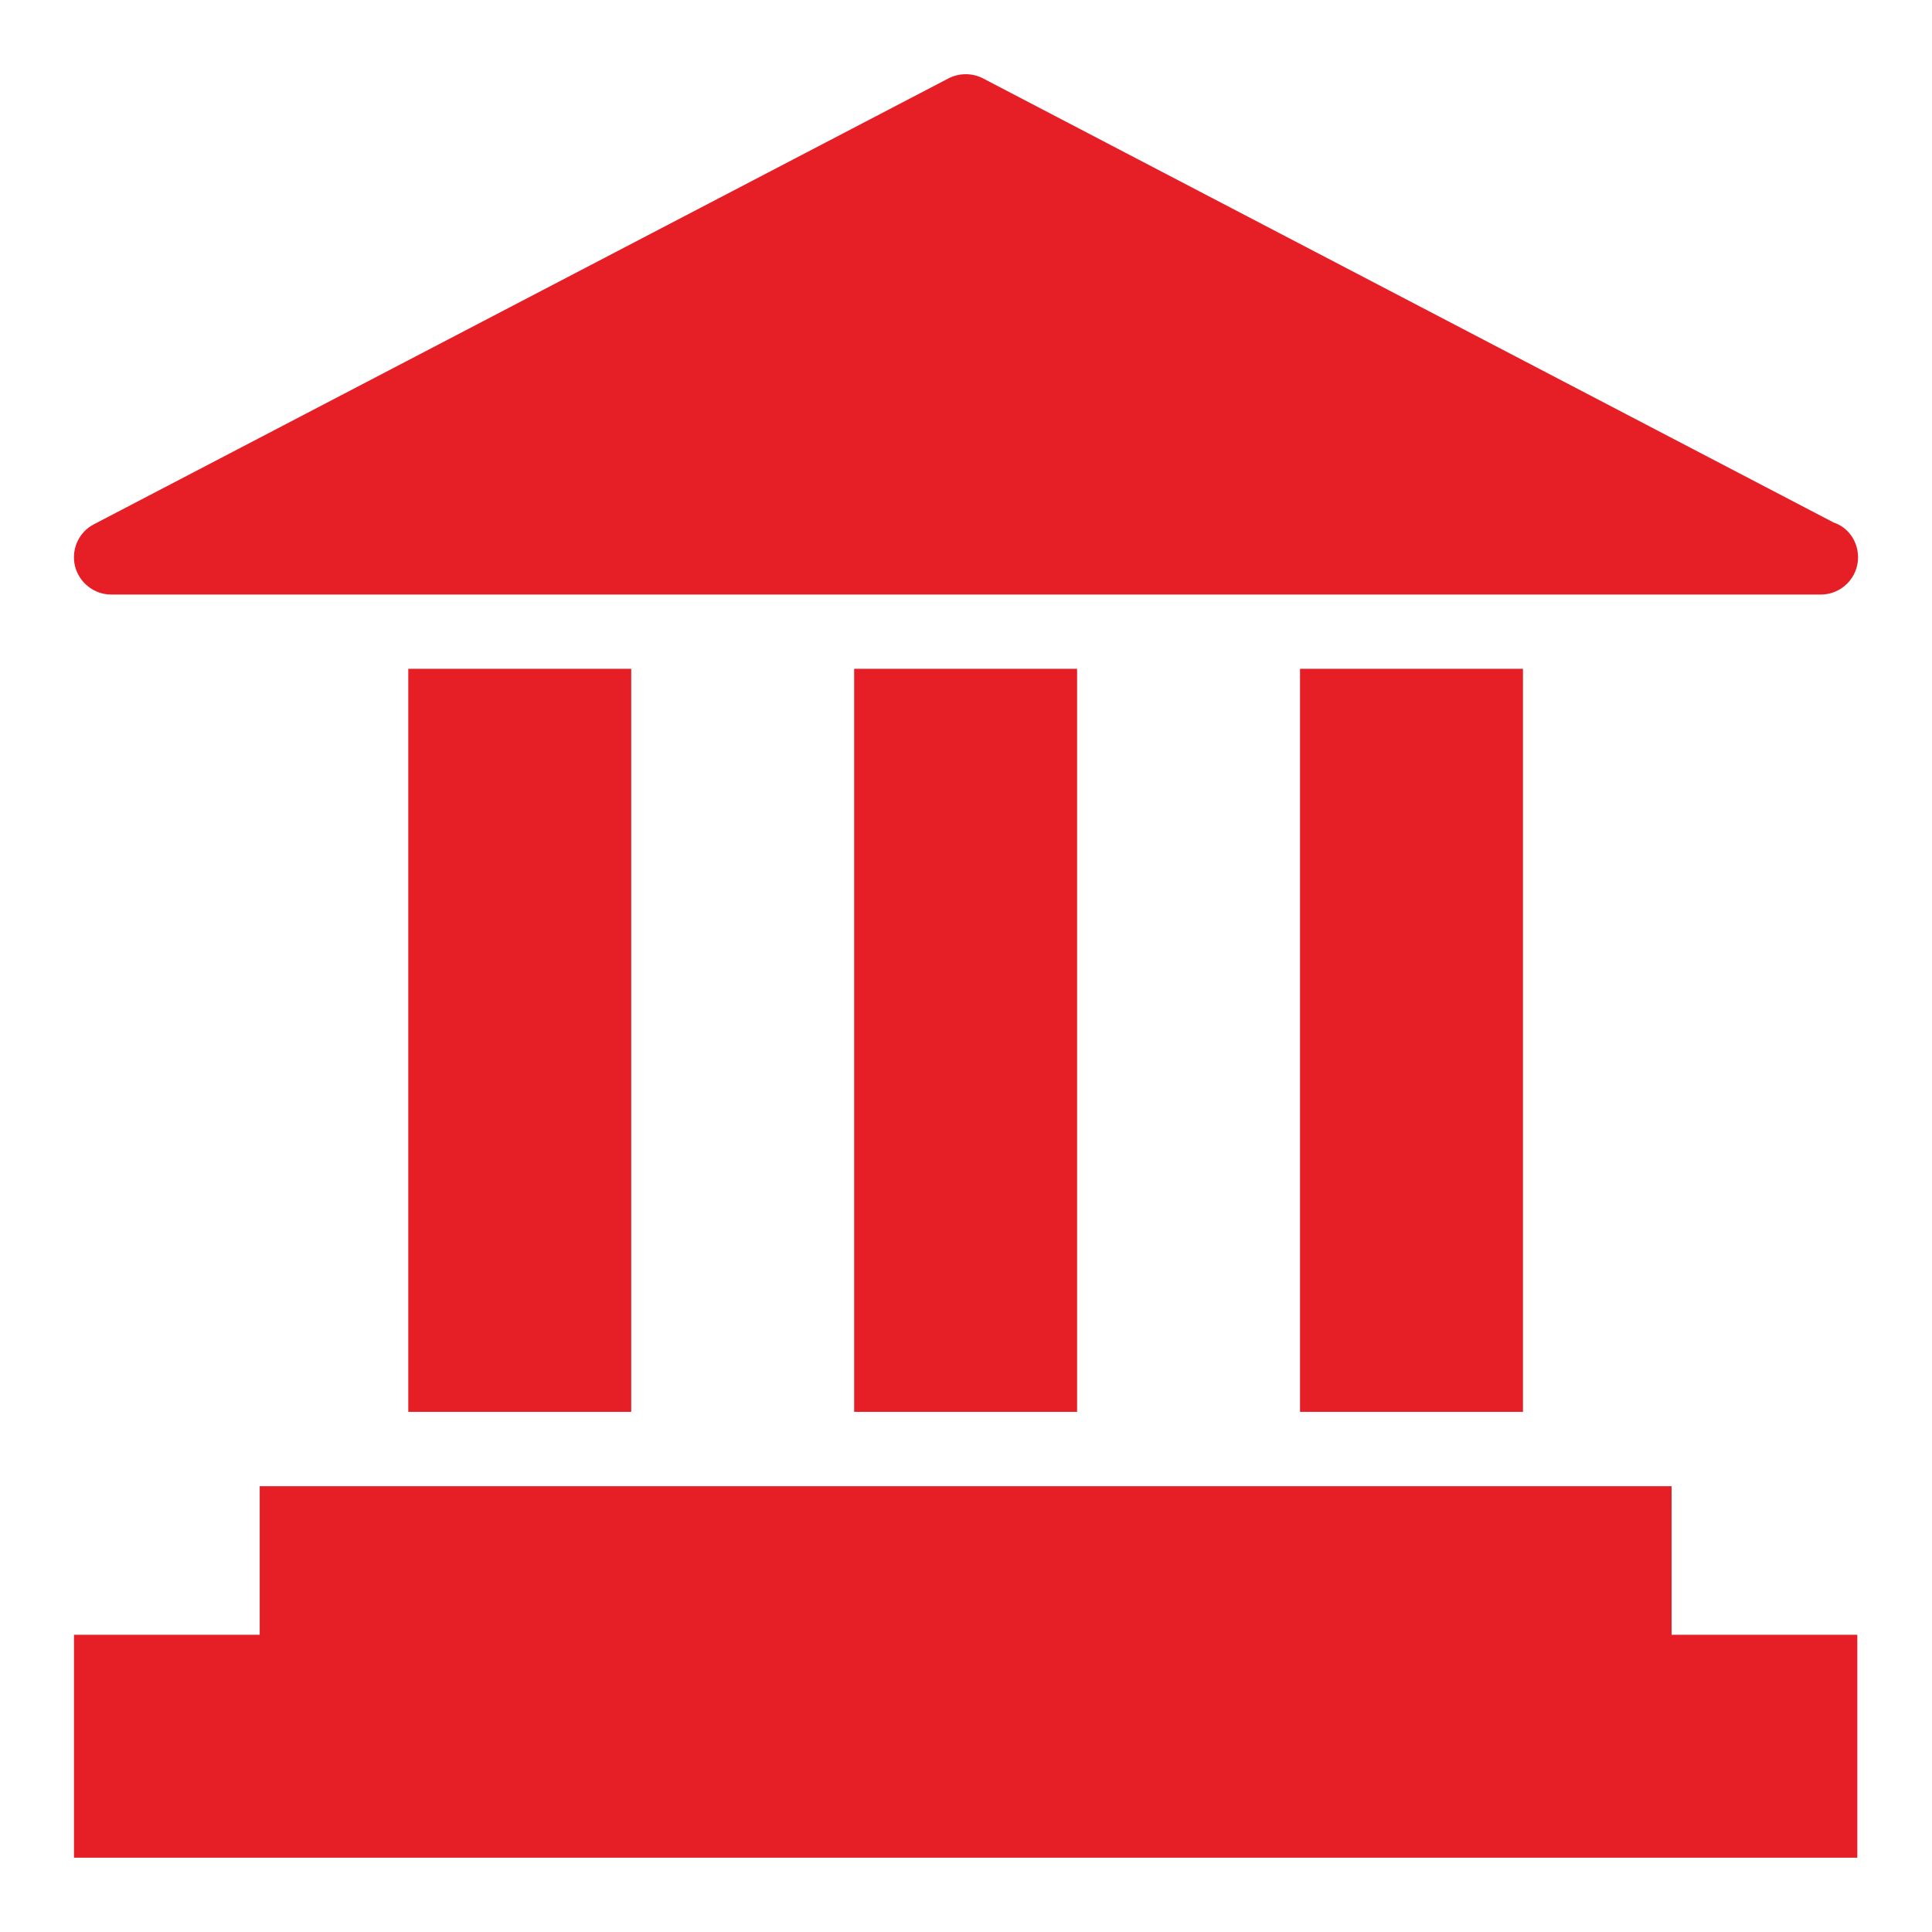 <?xml version="1.0" encoding="UTF-8"?>
<svg width="100pt" height="100pt" version="1.1" viewBox="0 0 100 100" xmlns="http://www.w3.org/2000/svg">
 <g fill="#e61e26">
  <path d="m86.52 76.926h-73.078v7.691h-9.613v11.539h92.305v-11.539h-9.613z"/>
  <path d="m21.133 34.617h11.539v38.461h-11.539z"/>
  <path d="m44.211 34.617h11.539v38.461h-11.539z"/>
  <path d="m67.289 34.617h11.539v38.461h-11.539z"/>
  <path d="m5.75 30.773h88.461 0.039c1.059 0 1.922-0.867 1.922-1.922 0-0.848-0.52-1.559-1.27-1.809l-44.02-22.984c-0.559-0.289-1.23-0.289-1.789 0l-44.23 23.078c-0.789 0.402-1.191 1.309-0.98 2.172 0.215 0.848 0.984 1.465 1.867 1.465z"/>
 </g>
</svg>
